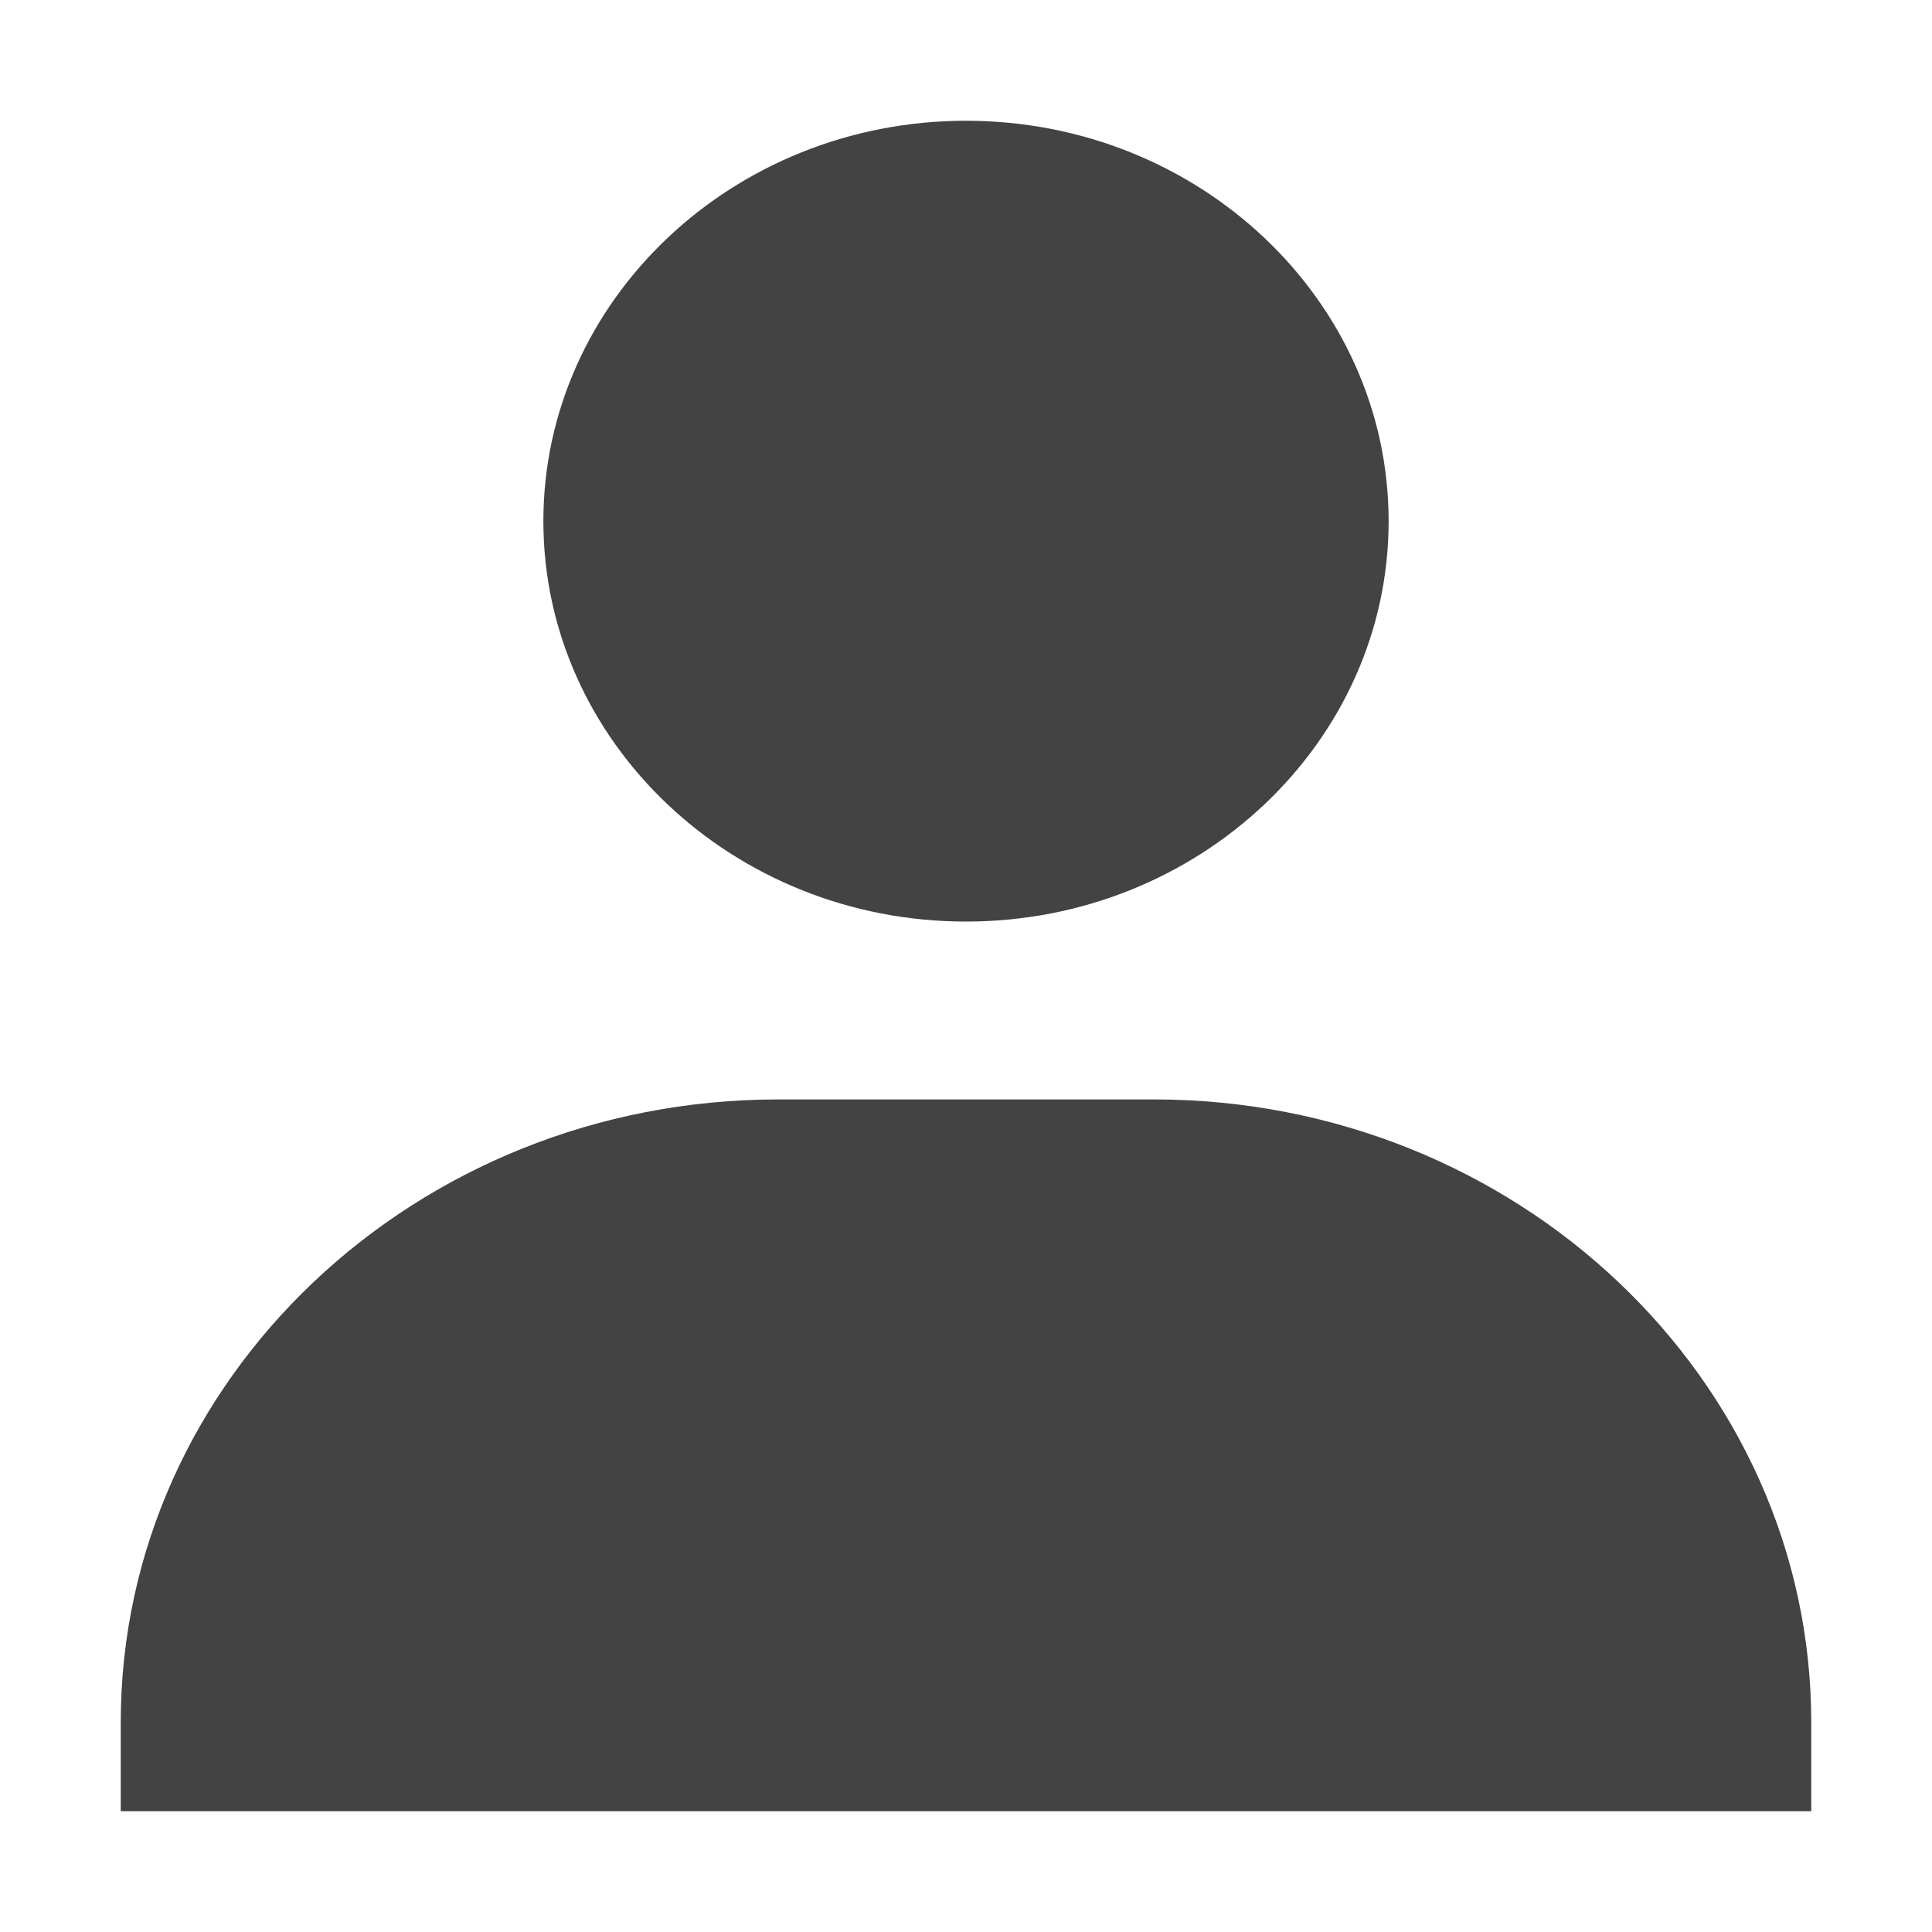 <svg width="16" height="16" fill="none" xmlns="http://www.w3.org/2000/svg"><path d="M4.5 4.316c0 1.828 1.57 3.316 3.5 3.316s3.5-1.488 3.5-3.316C11.5 2.488 9.93 1 8 1S4.5 2.488 4.5 4.316zM15 15v-.737c0-2.843-2.443-5.158-5.444-5.158H6.444C3.442 9.105 1 11.42 1 14.263V15h14z" fill="#434343"/></svg>